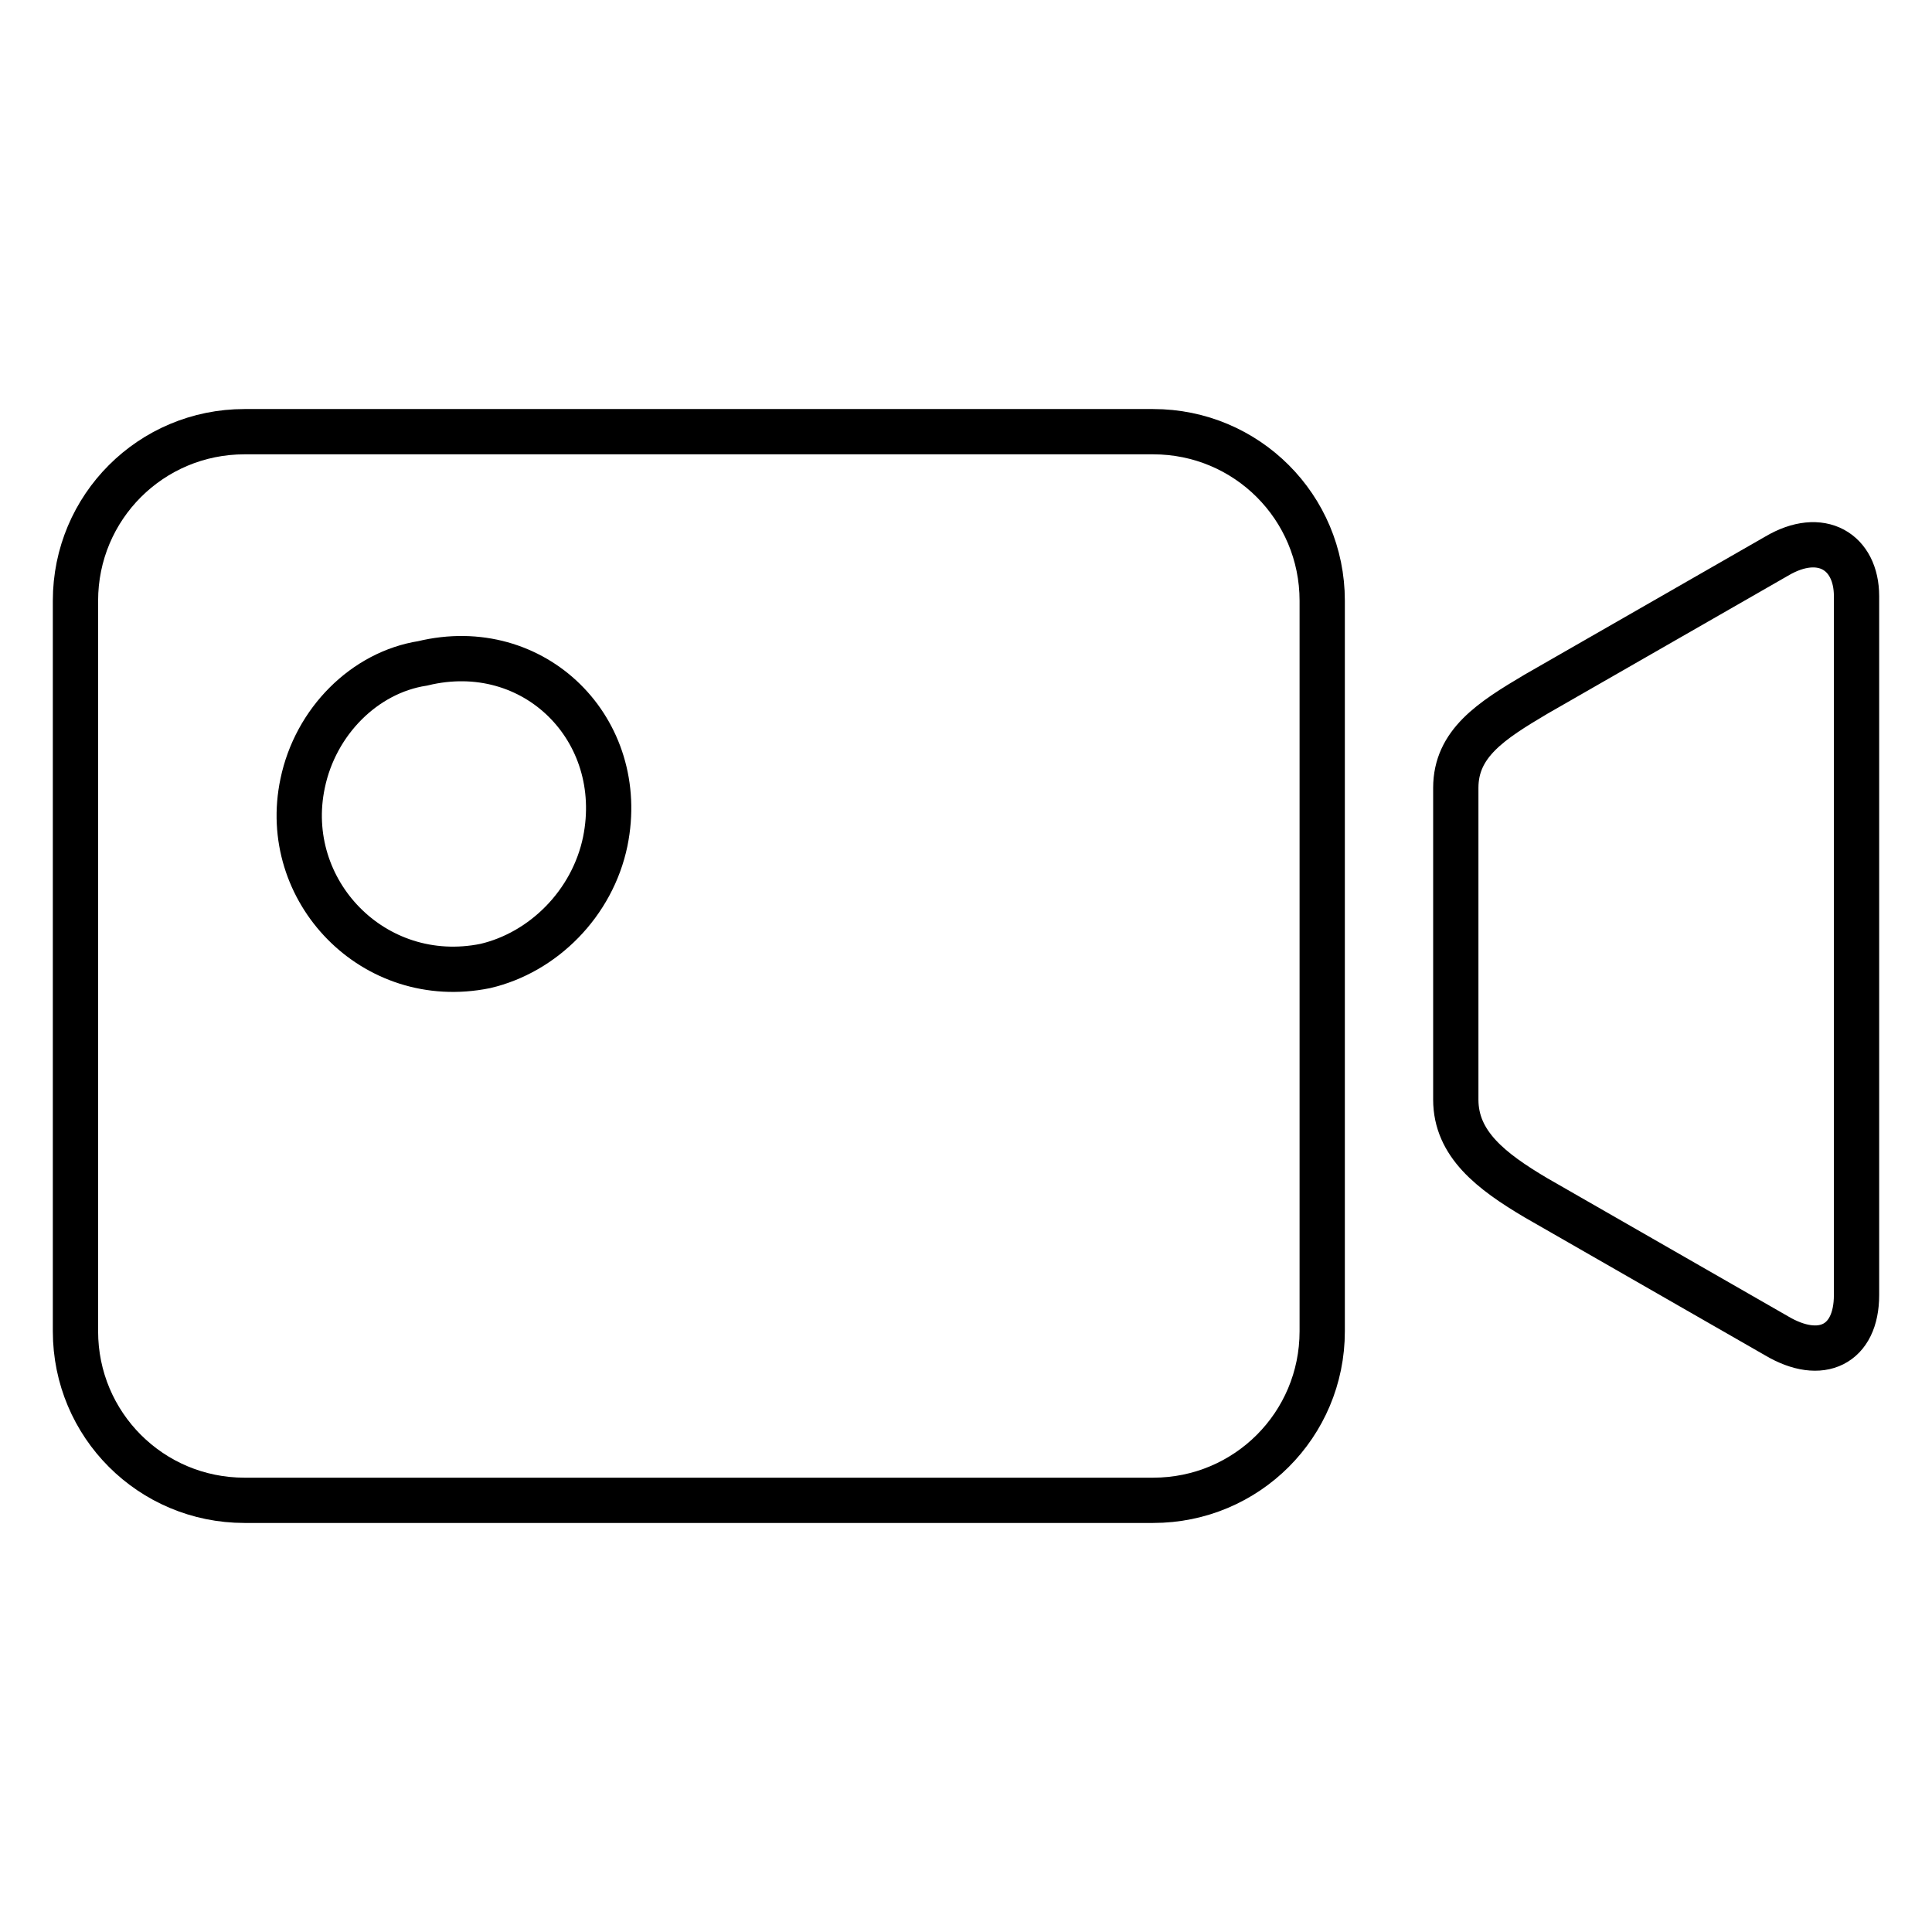 <?xml version="1.0" encoding="utf-8"?>
<!-- Svg Vector Icons : http://www.onlinewebfonts.com/icon -->
<!DOCTYPE svg PUBLIC "-//W3C//DTD SVG 1.1//EN" "http://www.w3.org/Graphics/SVG/1.1/DTD/svg11.dtd">
<svg version="1.1" xmlns="http://www.w3.org/2000/svg" xmlns:xlink="http://www.w3.org/1999/xlink" x="0px" y="0px" viewBox="0 0 256 256" enable-background="new 0 0 256 256" xml:space="preserve">
<g> <path stroke-width="6" fill-opacity="0" stroke="#000000"  d="M235.4,177l-31.9-18.3c-5.9-3.5-10.6-7.1-10.6-13v-41.3c0-5.9,4.7-8.9,10.6-12.4l31.9-18.3 c5.9-3.5,10.6-0.6,10.6,5.3v92.6C246,178.2,241.3,180.5,235.4,177z M152.8,198.8H32.4c-12.4,0-22.4-10-22.4-22.4V79.6 c0-12.4,10-22.4,22.4-22.4h120.4c12.4,0,22.4,10,22.4,22.4v96.8C175.2,188.8,165.2,198.8,152.8,198.8z M56,87.9 c-7.7,1.2-14.2,7.7-15.9,15.9C37.1,118,49.5,131,64.3,128c7.7-1.8,14.2-8.3,15.9-16.5C83.2,96.7,70.8,84.3,56,87.9z"/></g>
</svg>